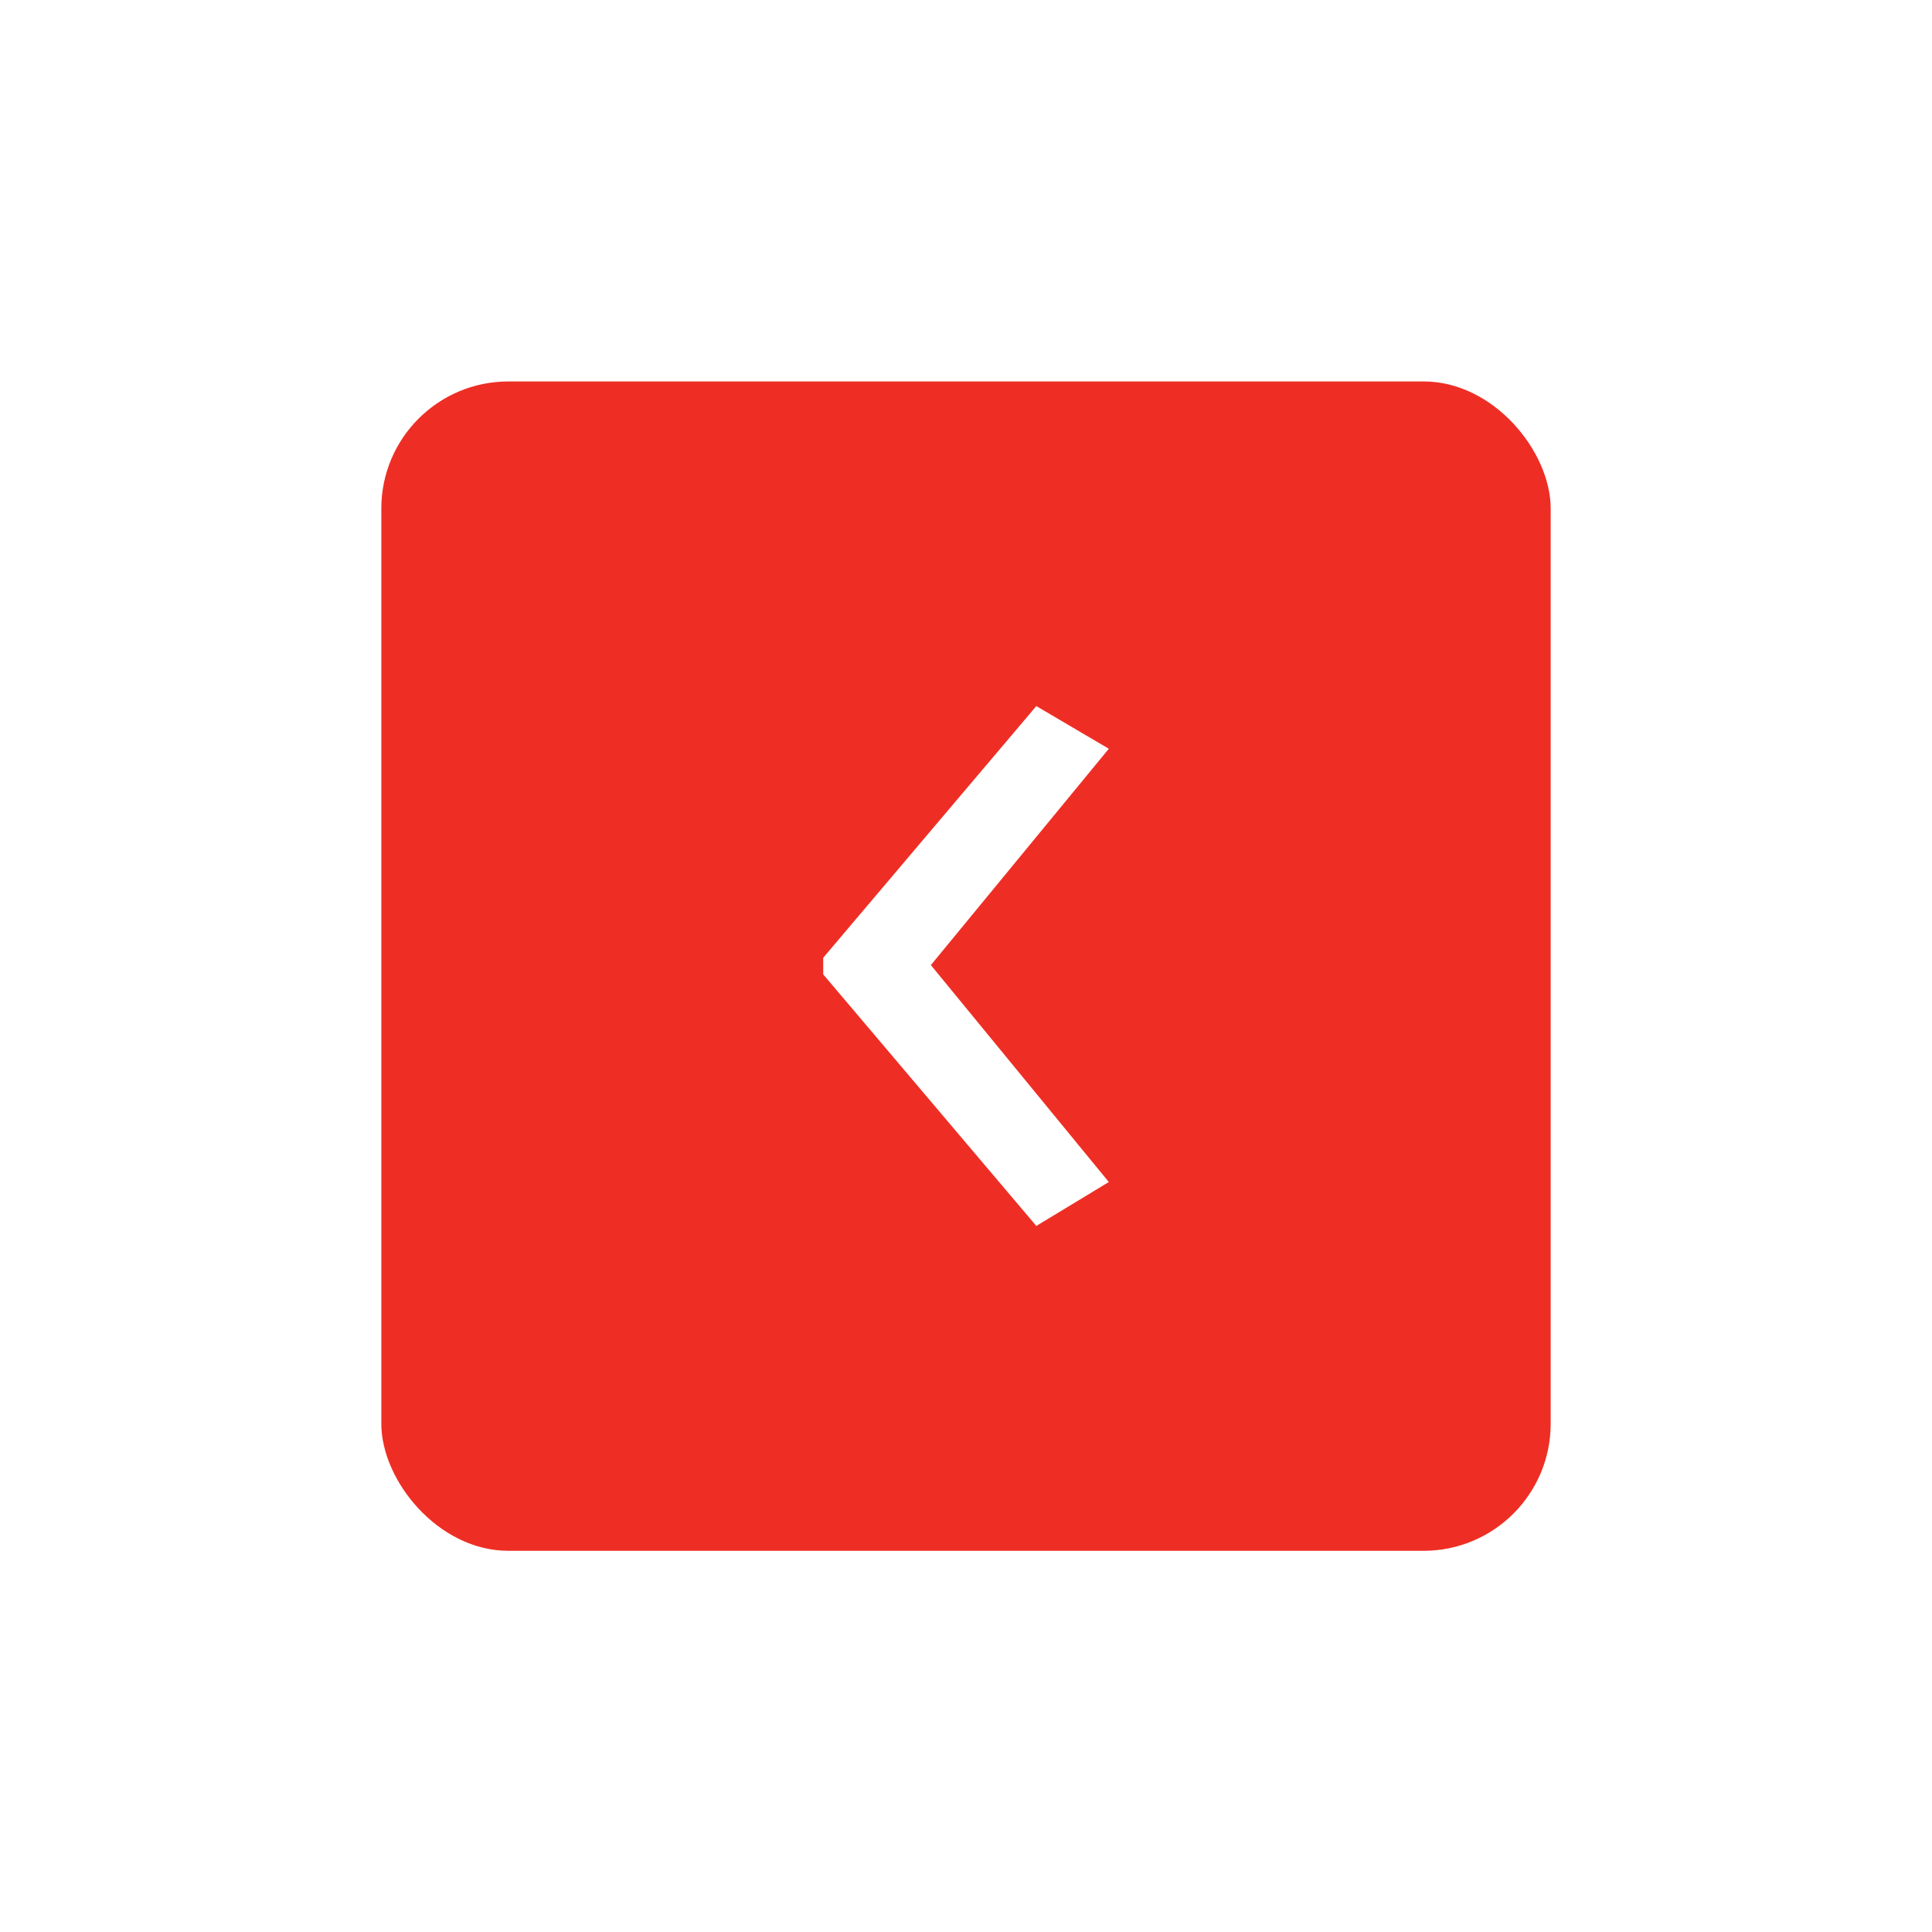 <svg xmlns="http://www.w3.org/2000/svg" xmlns:xlink="http://www.w3.org/1999/xlink" width="76" height="76" viewBox="0 0 76 76">
  <defs>
    <filter id="Rectangle_6" x="0" y="0" width="76" height="76" filterUnits="userSpaceOnUse">
      <feOffset input="SourceAlpha"/>
      <feGaussianBlur stdDeviation="5" result="blur"/>
      <feFlood flood-opacity="0.161"/>
      <feComposite operator="in" in2="blur"/>
      <feComposite in="SourceGraphic"/>
    </filter>
  </defs>
  <g id="Group_1529" data-name="Group 1529" transform="translate(-610 -1259)">
    <g id="Group_32" data-name="Group 32" transform="translate(447 -2545)">
      <g id="Group_31" data-name="Group 31" transform="translate(37 3773.565)">
        <g transform="matrix(1, 0, 0, 1, 126, 30.44)" filter="url(#Rectangle_6)">
          <rect id="Rectangle_6-2" data-name="Rectangle 6" width="46" height="46" rx="5" transform="translate(15 15)" fill="#ee2e24"/>
        </g>
      </g>
    </g>
    <path id="Path_4050" data-name="Path 4050" d="M8.383,0l2.852,1.678-7,8.51,7,8.534L8.383,20.449,0,10.553V9.9Z" transform="translate(642.383 1286.776)" fill="#fff"/>
  </g>
</svg>
